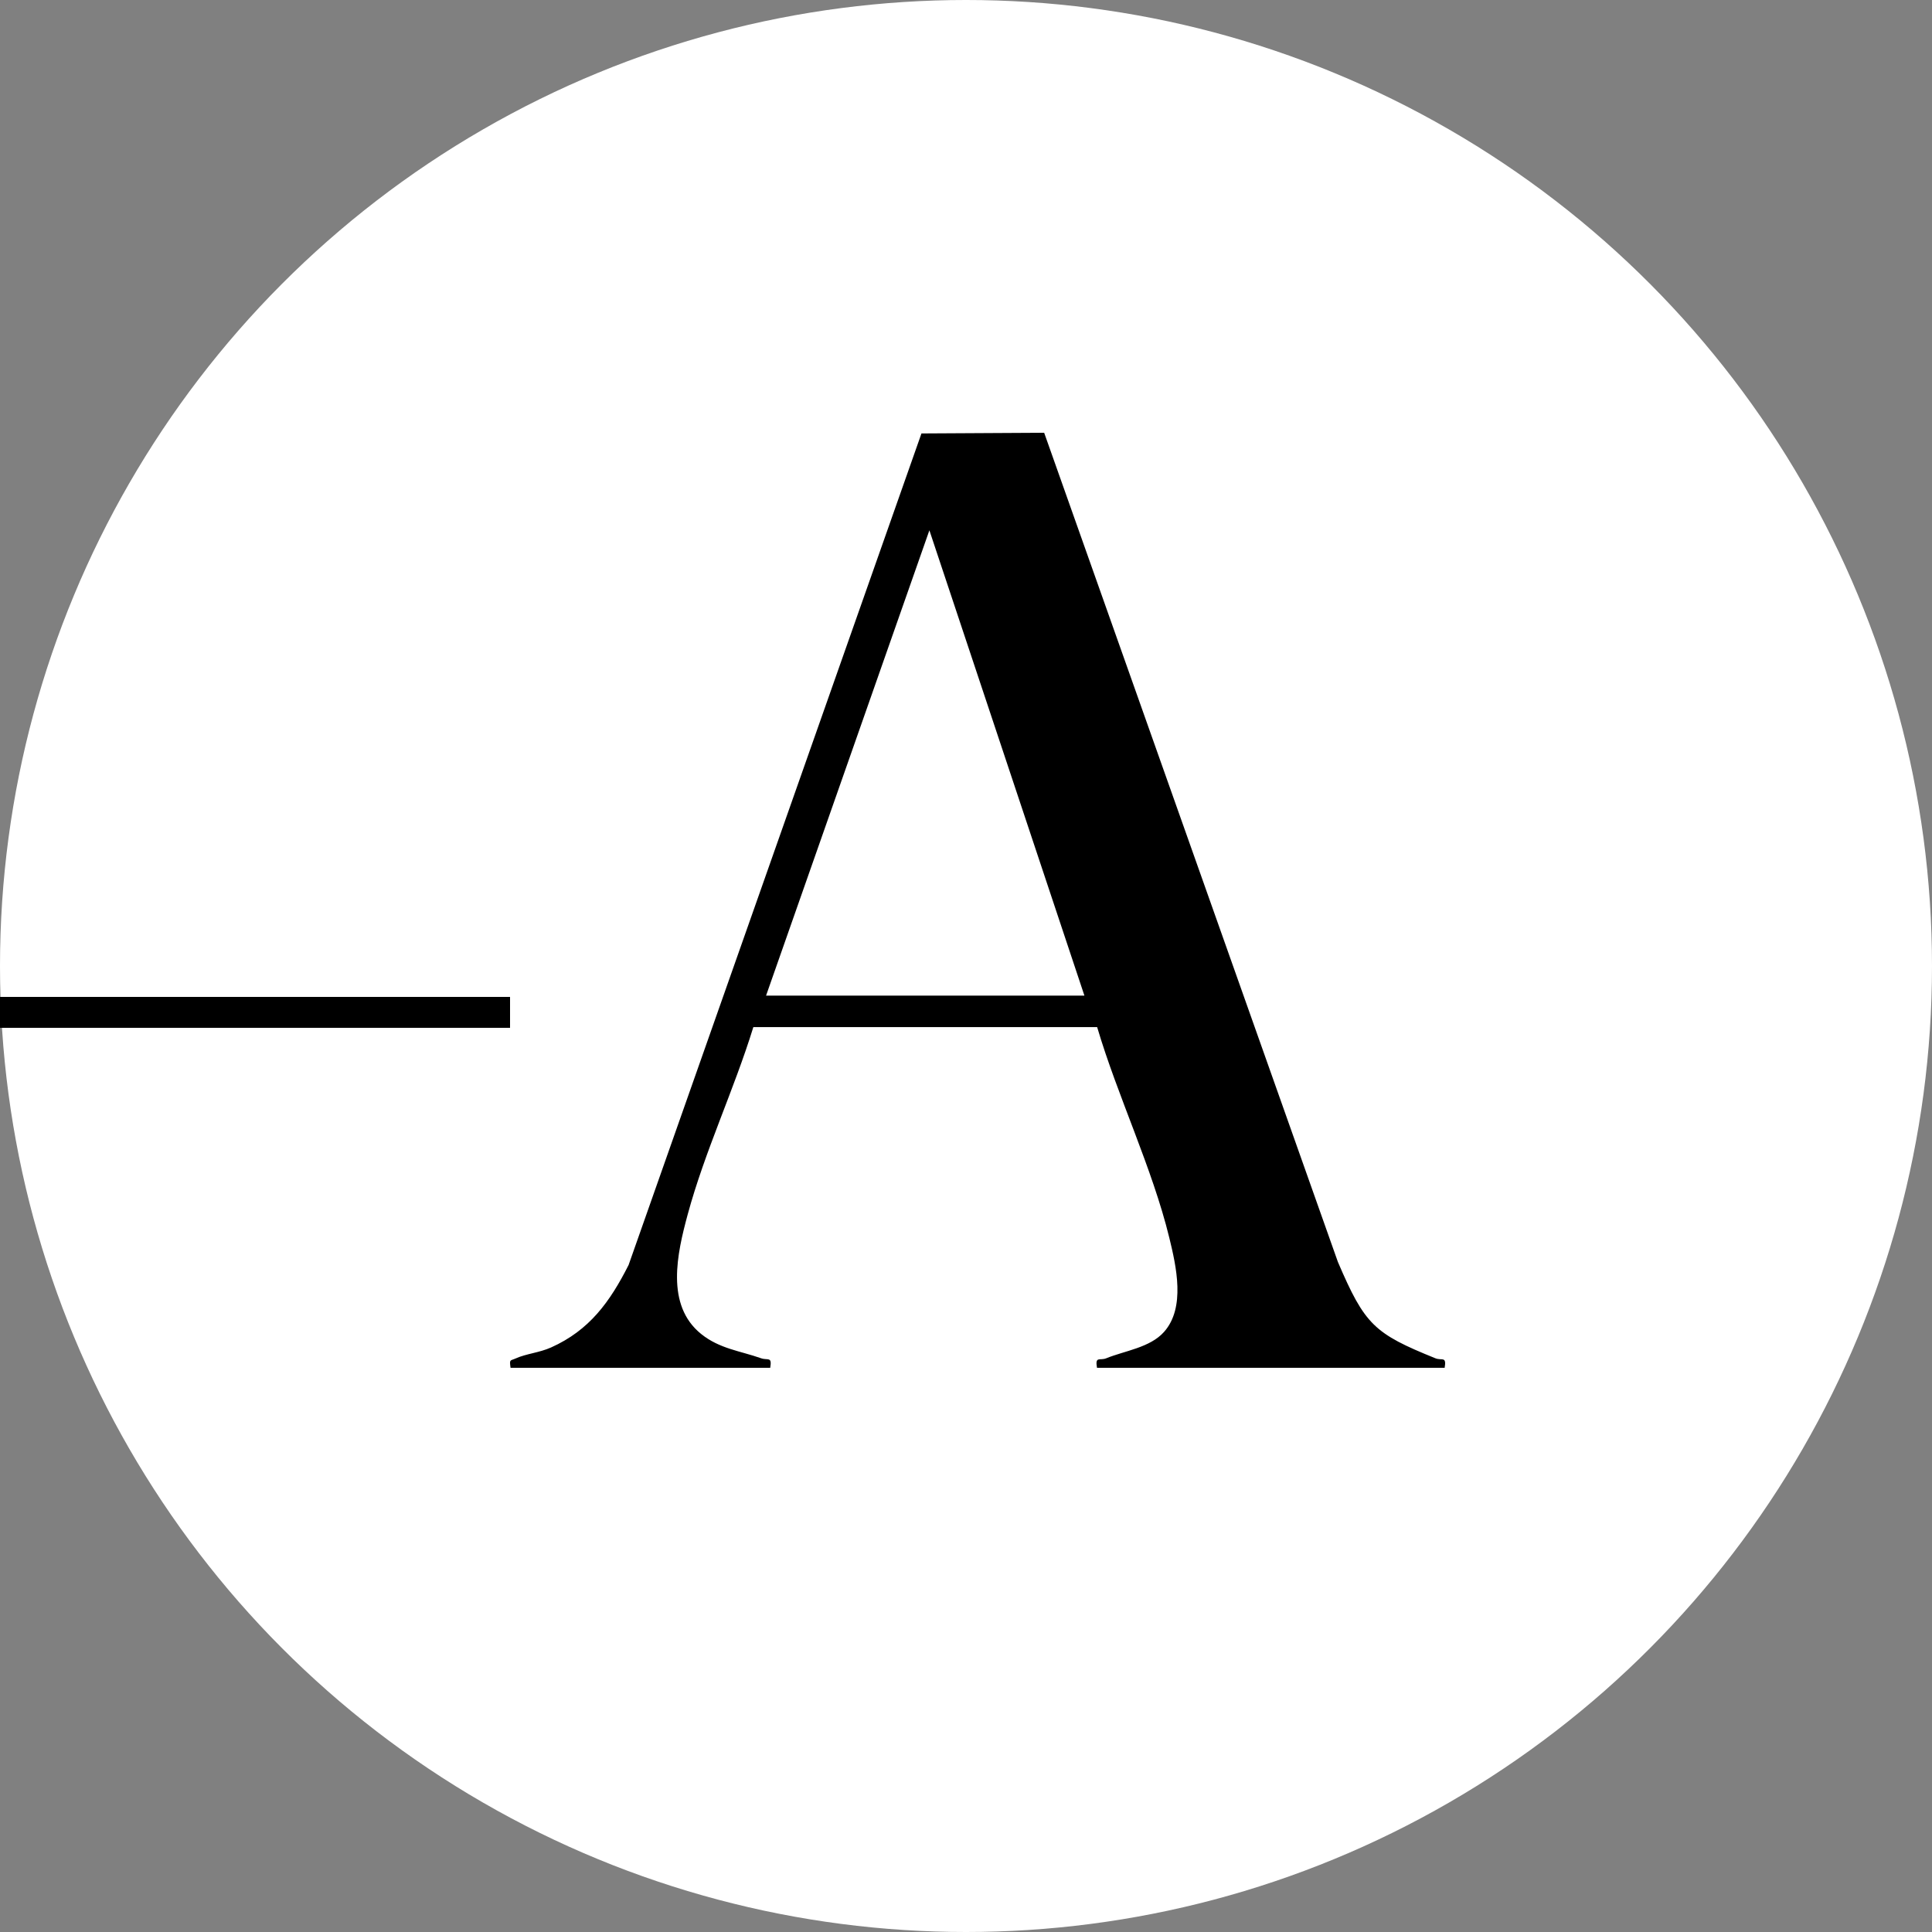 <?xml version="1.0" encoding="utf-8"?>
<svg xmlns="http://www.w3.org/2000/svg" width="250" height="250" fill="none">
  <rect width="100%" height="100%" fill="#808080" stroke="none"/>
  <g clip-path="url(#a)">
    <circle cx="125" cy="125" r="125" fill="#fff"/>
    <path fill="#000" d="M66.065 177c-.157-1.16-.065-.887.683-1.226 1.333-.602 3.04-.734 4.558-1.412 4.976-2.228 7.621-5.906 10.033-10.668l37.899-107.606L135.115 56l38.012 107.305c3.486 8.134 4.684 9.25 12.619 12.458.829.334 1.458-.323 1.192 1.232H141.95c-.271-1.56.368-.898 1.192-1.232 2.401-.98 5.67-1.374 7.486-3.416 2.796-3.141 1.582-8.484.677-12.189-2.201-9.015-6.694-18.321-9.334-27.248h-44.49c-2.504 8.117-6.282 16.07-8.499 24.259-1.36 5.03-2.894 11.708 1.745 15.447 2.385 1.921 5.08 2.195 7.751 3.141.879.312 1.442-.284 1.188 1.238H66.06zm74.258-48.168-20.06-60.21-21.134 60.21zM66 129h-324v4H66z"/>
  </g>
  <defs>
    <clipPath id="a">
      <path fill="#fff" d="M0 0h250v250H0z"/>
    </clipPath>
  </defs>
</svg>